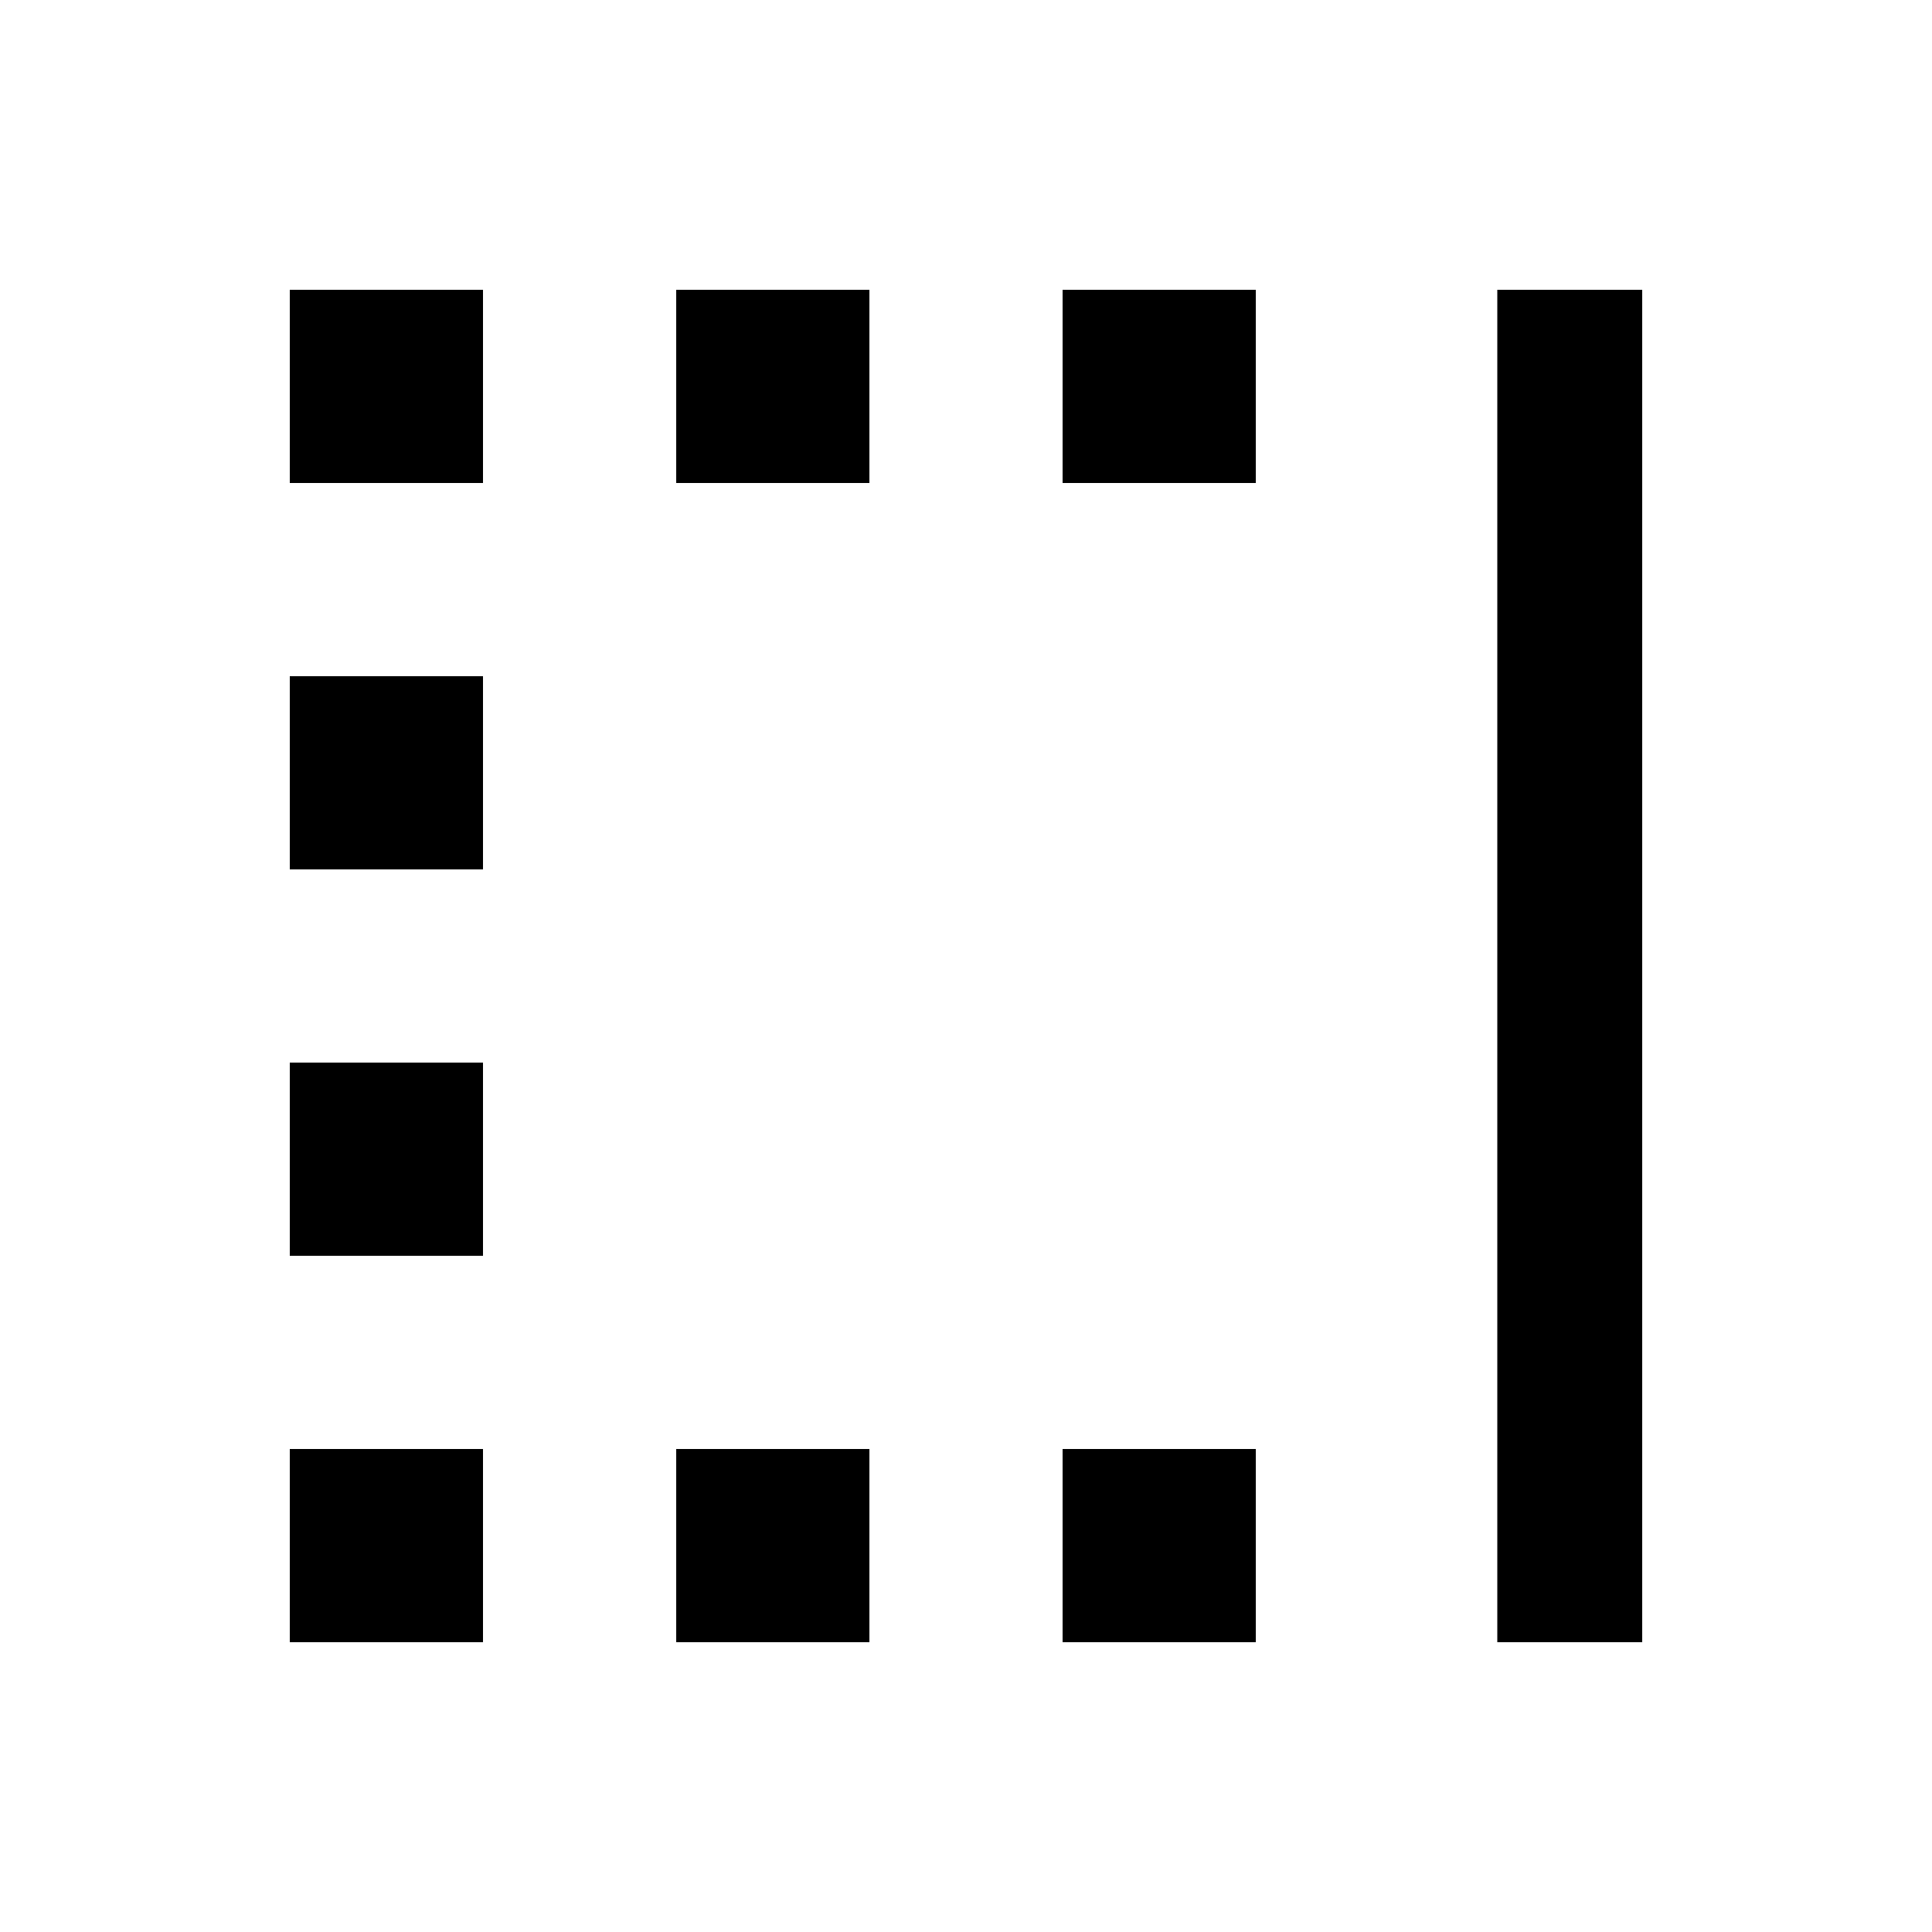 <svg xmlns="http://www.w3.org/2000/svg" viewBox="0 0 640 640"><!--! Font Awesome Pro 7.1.0 by @fontawesome - https://fontawesome.com License - https://fontawesome.com/license (Commercial License) Copyright 2025 Fonticons, Inc. --><path fill="currentColor" d="M160 96L160 160L96 160L96 96L160 96zM288 96L288 160L224 160L224 96L288 96zM416 96L416 160L352 160L352 96L416 96zM544 96L544 544L496 544L496 96L544 96zM416 544L352 544L352 480L416 480L416 544zM288 544L224 544L224 480L288 480L288 544zM160 544L96 544L96 480L160 480L160 544zM160 224L160 288L96 288L96 224L160 224zM160 416L96 416L96 352L160 352L160 416z"/></svg>
